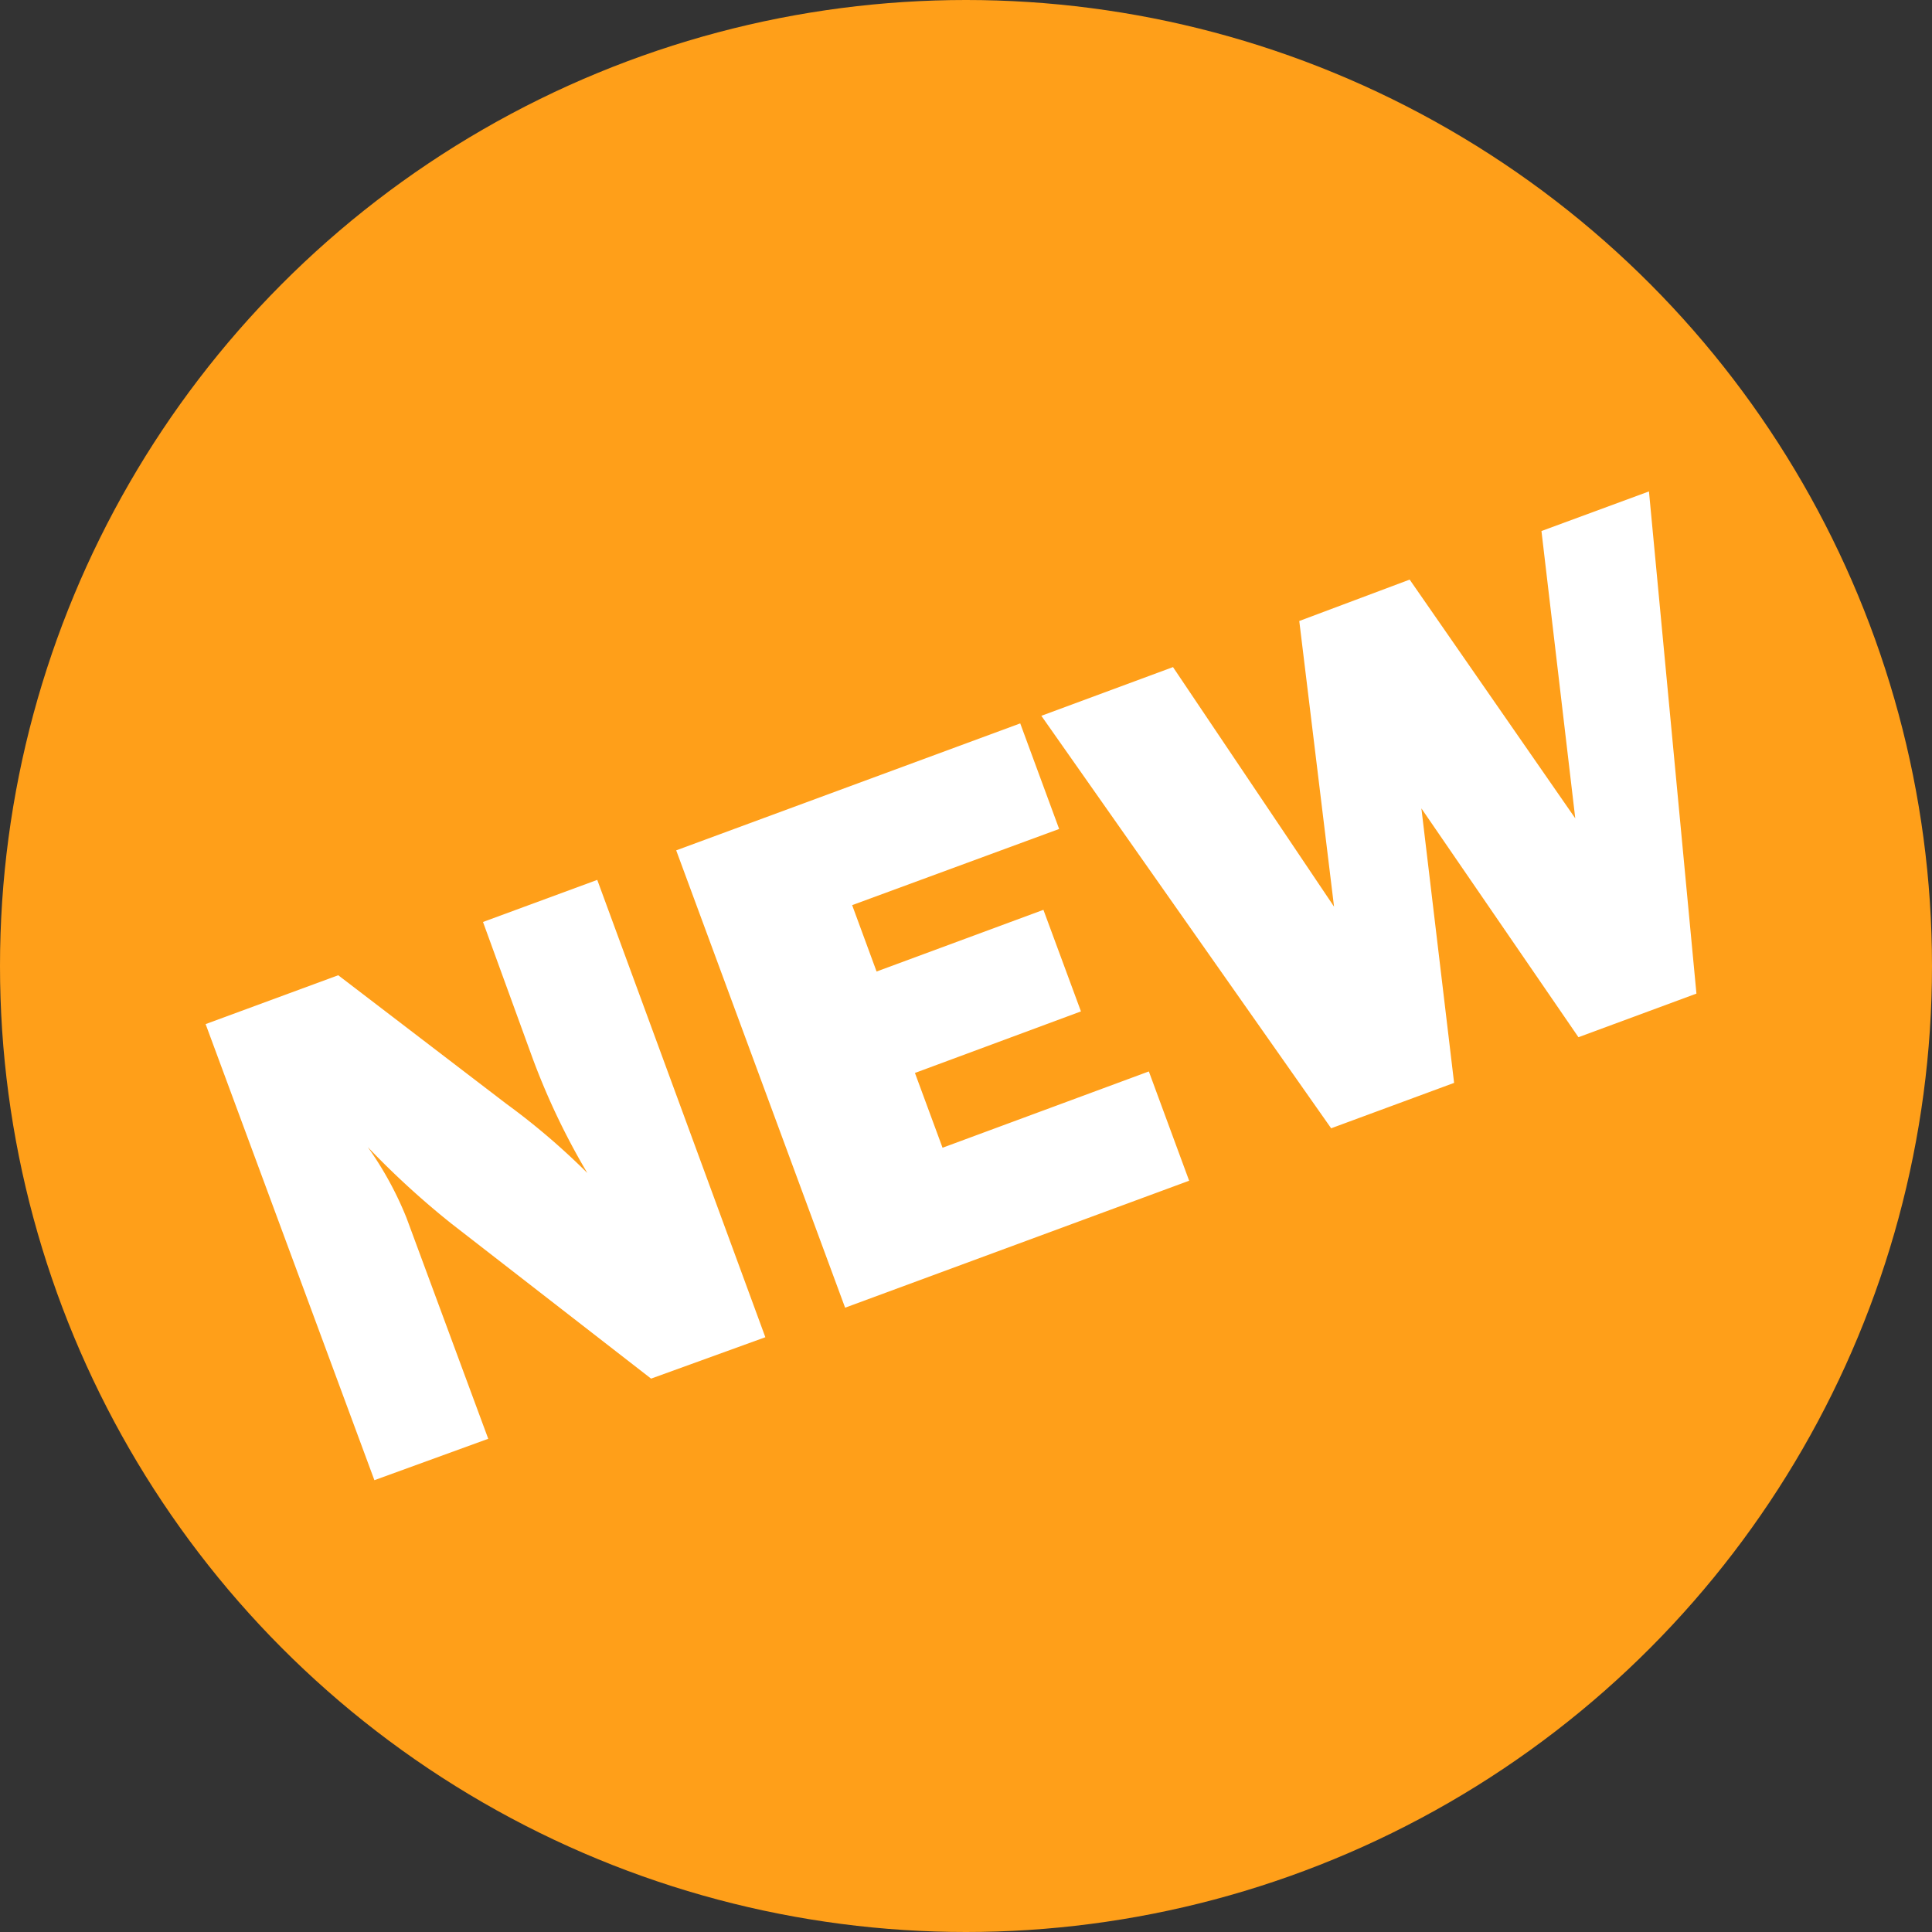 <svg xmlns="http://www.w3.org/2000/svg" viewBox="0 0 140 140"><rect x="0" y="0" width="140" height="140" fill="#333333" stroke="none"/><circle cx="70" cy="70" r="70" fill="#ff9f19"/><g style="isolation:isolate" fill="#fff"><path d="M55.46 96.9l-8.28 3L32.7 88.66a61 61 0 0 1-6.05-5.54 24.73 24.73 0 0 1 2.81 5.14l5.92 16-8.25 3L14.9 74.21l9.61-3.54L36.71 80a50.28 50.28 0 0 1 5.85 5 51.08 51.08 0 0 1-4-8.41L35 66.81l8.28-3.05zM83.25 77.64l2.92 7.92-24.93 9.2L49 61.62l24.93-9.2 2.82 7.65-15 5.52 1.77 4.81 12.09-4.47 2.72 7.36-12.03 4.46 2 5.42zM119.49 35.61L122.93 72l-8.55 3.16L103 58.58l2.37 19.89-8.91 3.29-21-29.89L85 48.34 96.67 65.7 94.15 45l8-3 12 17.3-2.45-20.82z"/></g></svg>